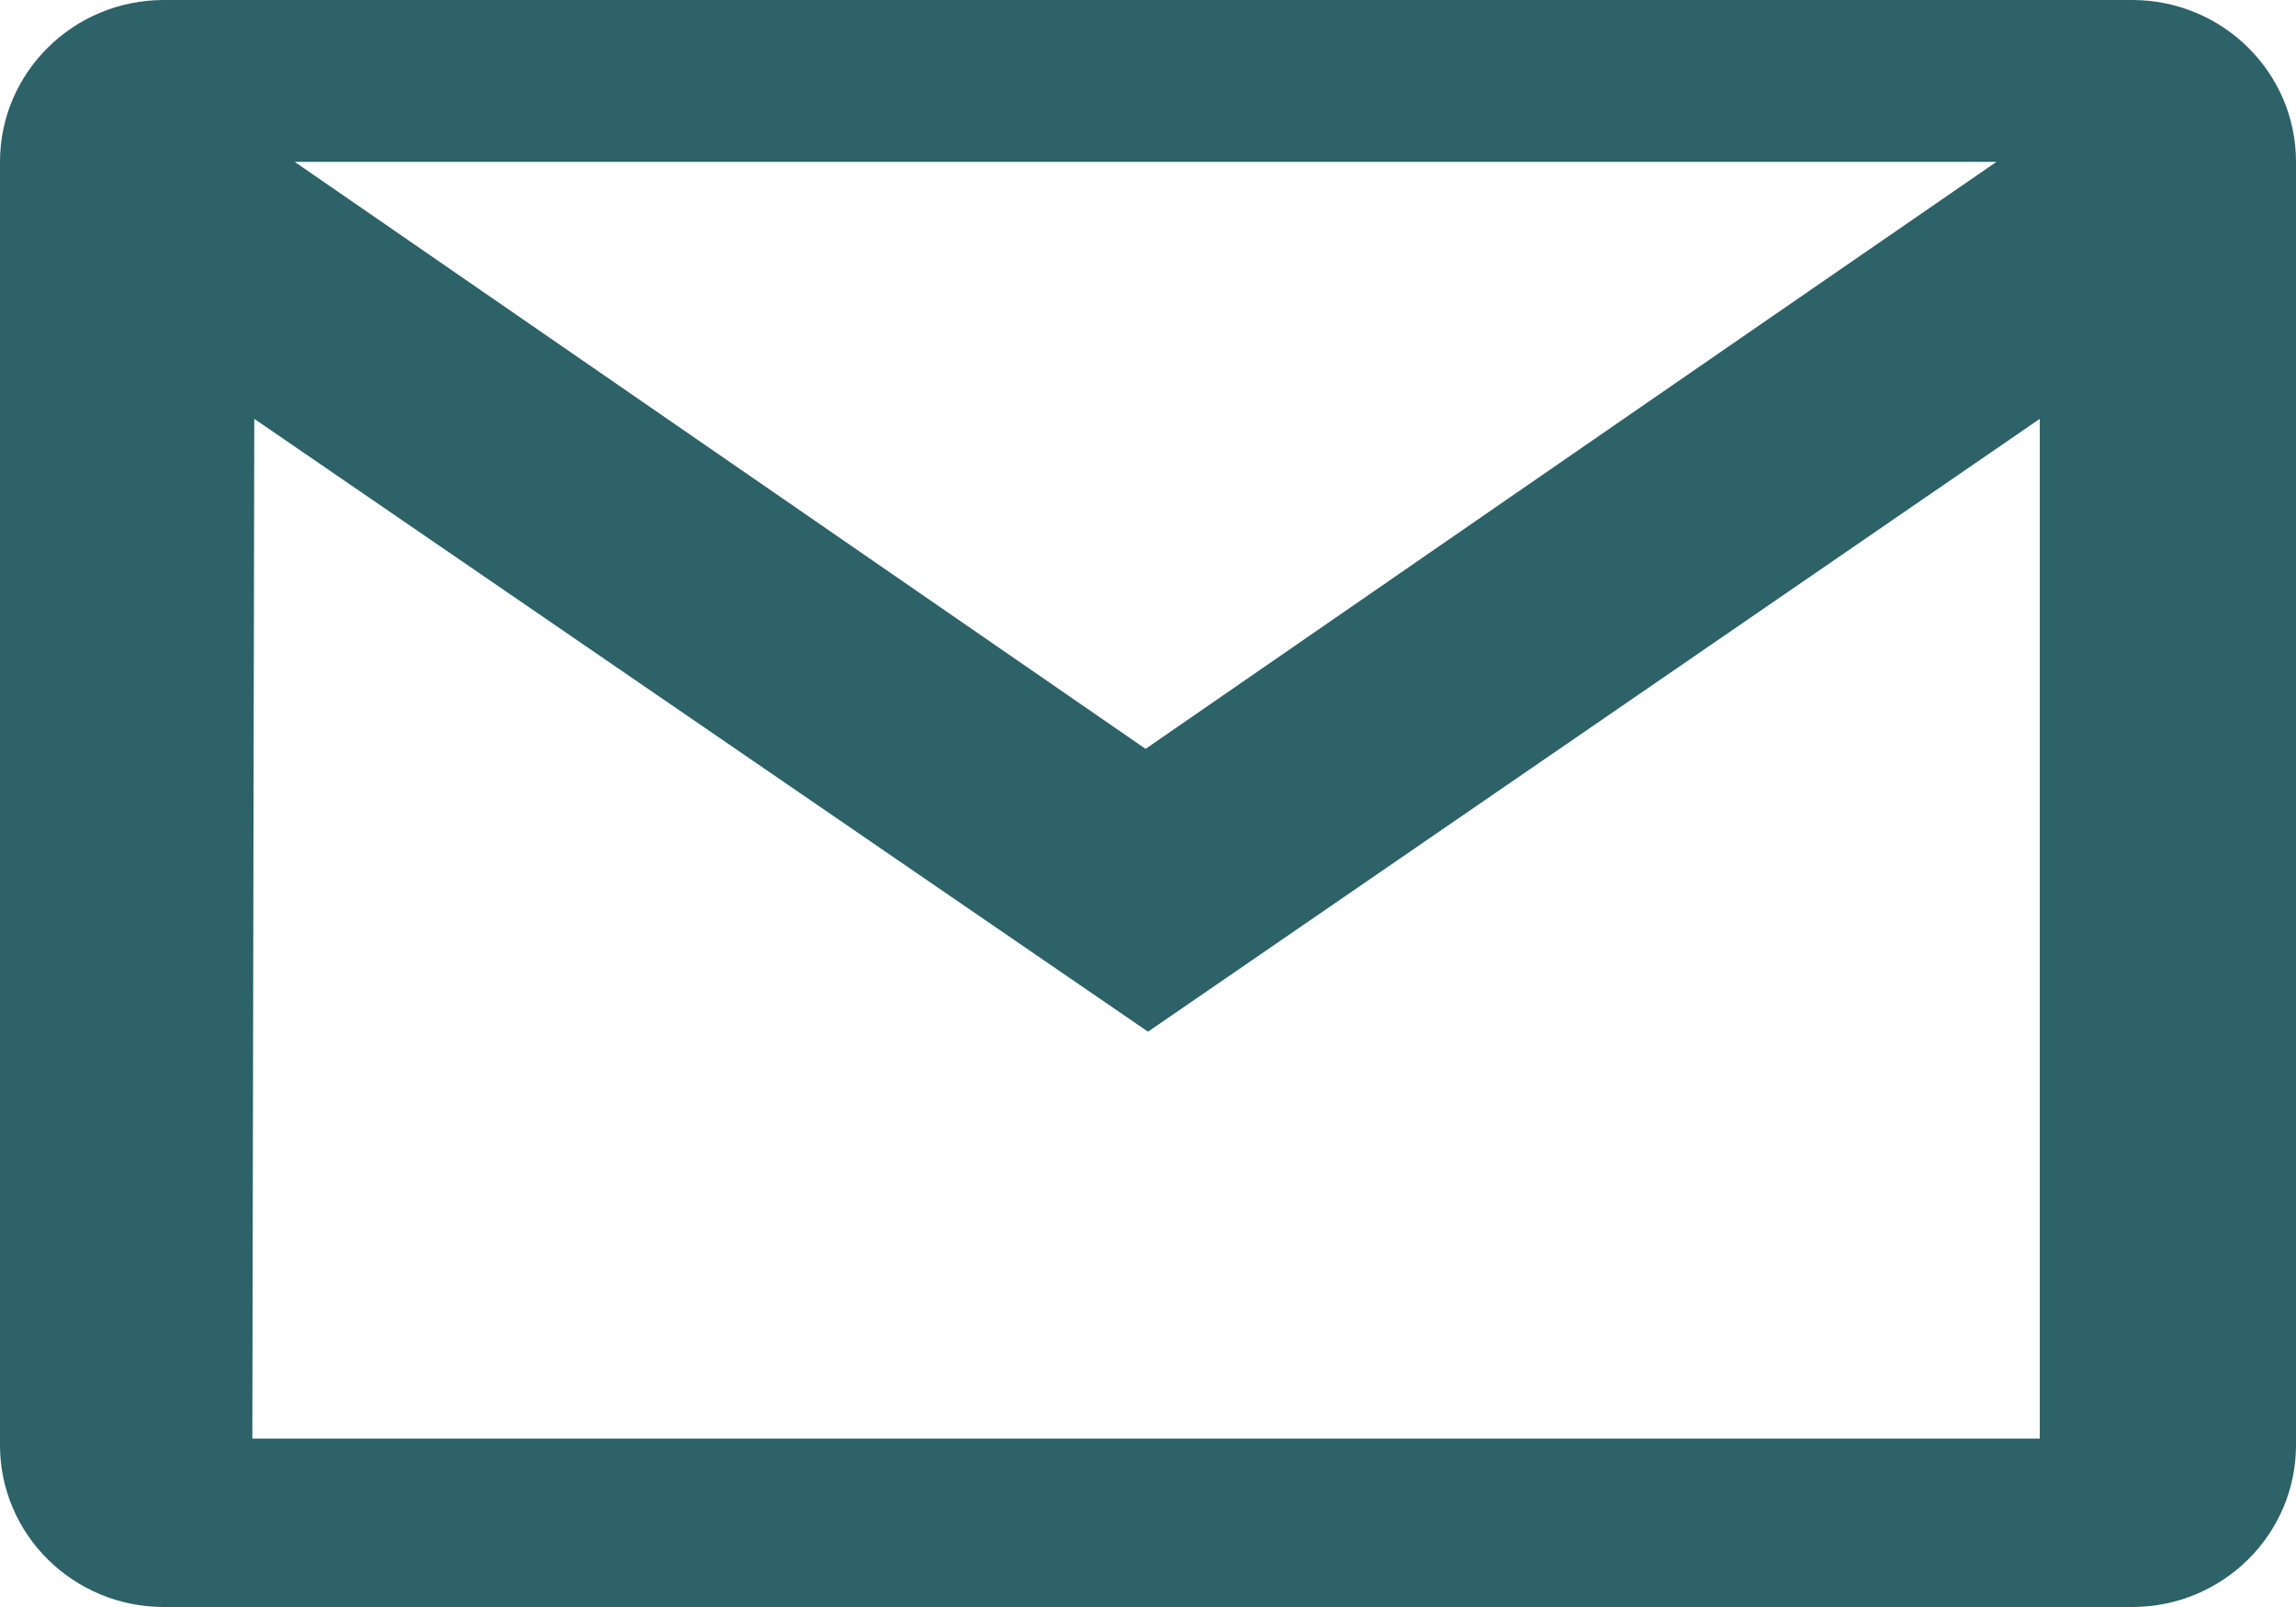 <svg xmlns="http://www.w3.org/2000/svg" viewBox="0 0 20 14">
    <path fill="#2c6268" fill-rule="evenodd" clip-rule="evenodd" d="M18.573 14H1.427C0.639 14 0 13.368 0 12.59V1.41C0 0.632 0.639 0 1.427 0H18.573C19.361 0 20 0.632 20 1.41V12.59C20 13.368 19.361 14 18.573 14ZM10 8.988L2.215 3.649L2.198 12.533H17.768V3.649L10 8.988ZM17.391 1.41H9.979H2.567L9.979 6.524C9.979 6.524 15.21 2.911 17.391 1.41Z" />
</svg>
